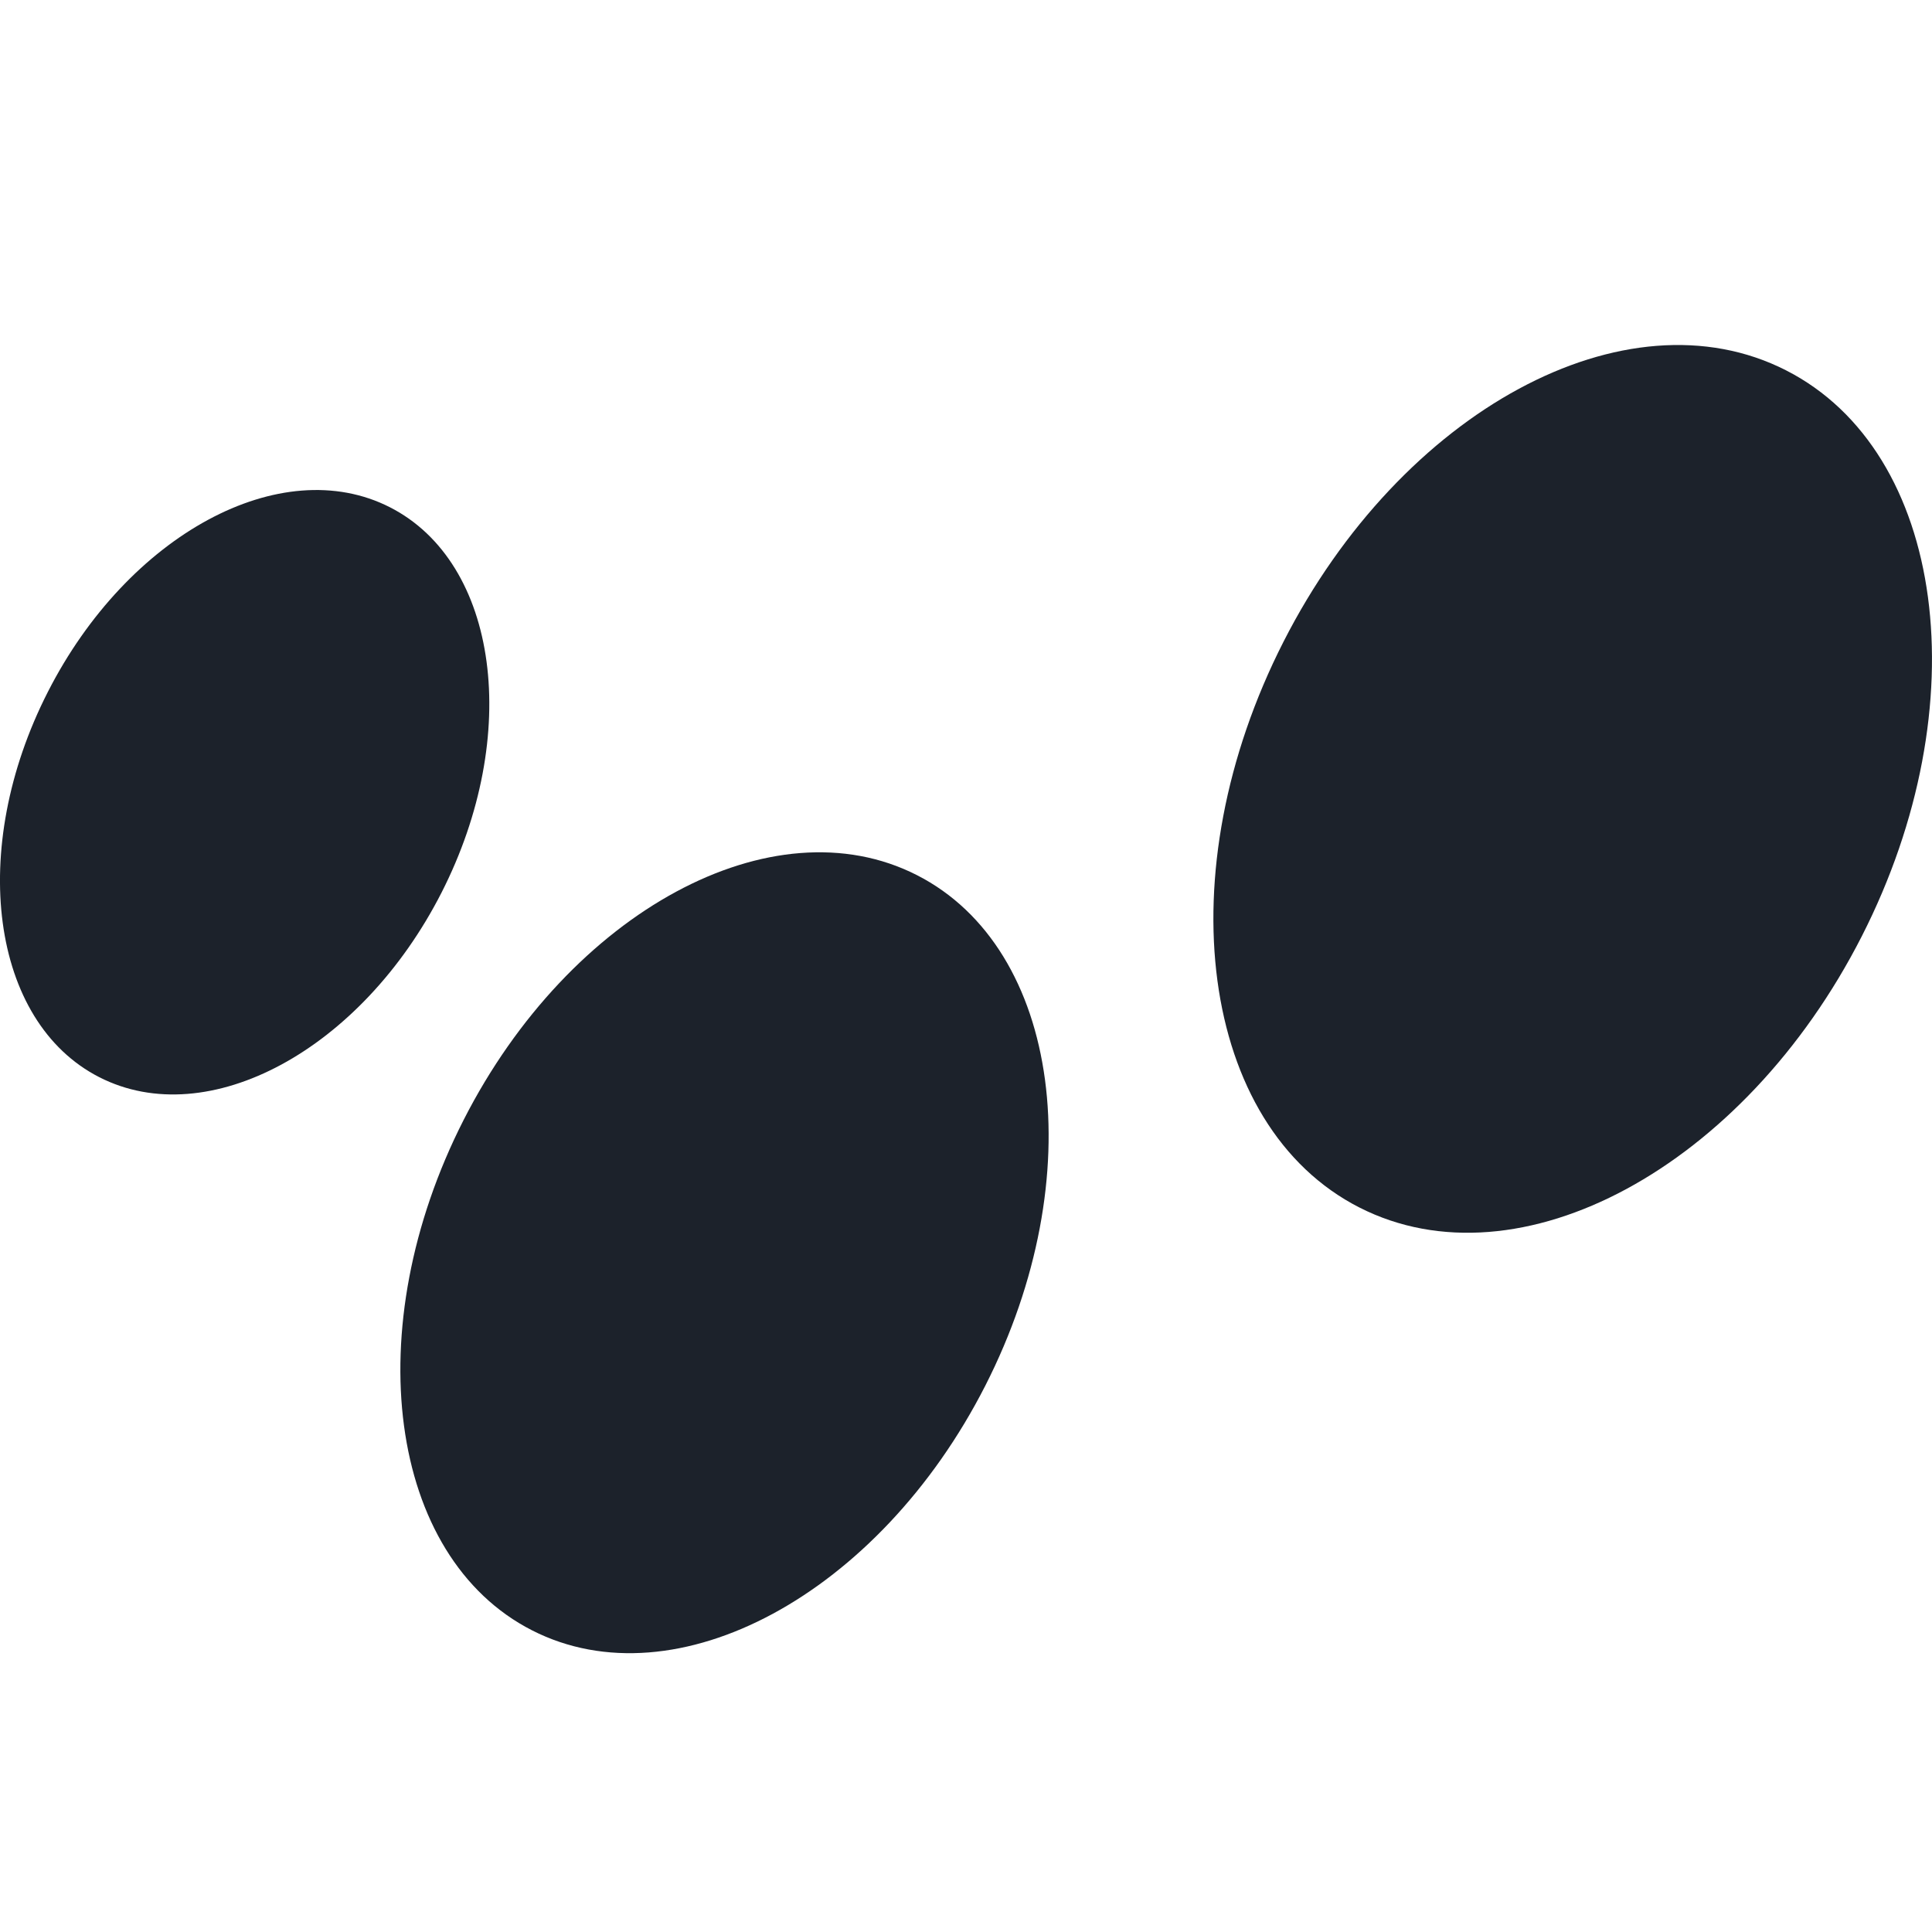 <svg aria-hidden="true" role="img" width="24" height="24" viewBox="0 0 24 24" fill="none" xmlns="http://www.w3.org/2000/svg">
  <style>
    path {
      fill: #1C222B;
    }
    @media (prefers-color-scheme: dark) {
      path {
        fill: #fff;
      }
    }
  </style>
  <path d="M5.485 11.088C4.488 13.043 2.586 14.07 1.235 13.382C-0.116 12.694 -0.403 10.551 0.594 8.596C1.59 6.64 3.492 5.613 4.843 6.301C6.194 6.989 6.481 9.132 5.485 11.088Z"/>
  <path d="M12.24 17.213C10.92 19.804 8.399 21.165 6.61 20.253C4.82 19.341 4.44 16.502 5.76 13.911C7.08 11.32 9.601 9.959 11.39 10.871C13.18 11.783 13.56 14.622 12.24 17.213Z"/>
  <path d="M23.128 11.63C21.665 14.502 18.871 16.01 16.887 15C14.903 13.989 14.482 10.841 15.945 7.97C17.408 5.098 20.202 3.589 22.186 4.6C24.17 5.61 24.591 8.758 23.128 11.63Z"/>
</svg>

